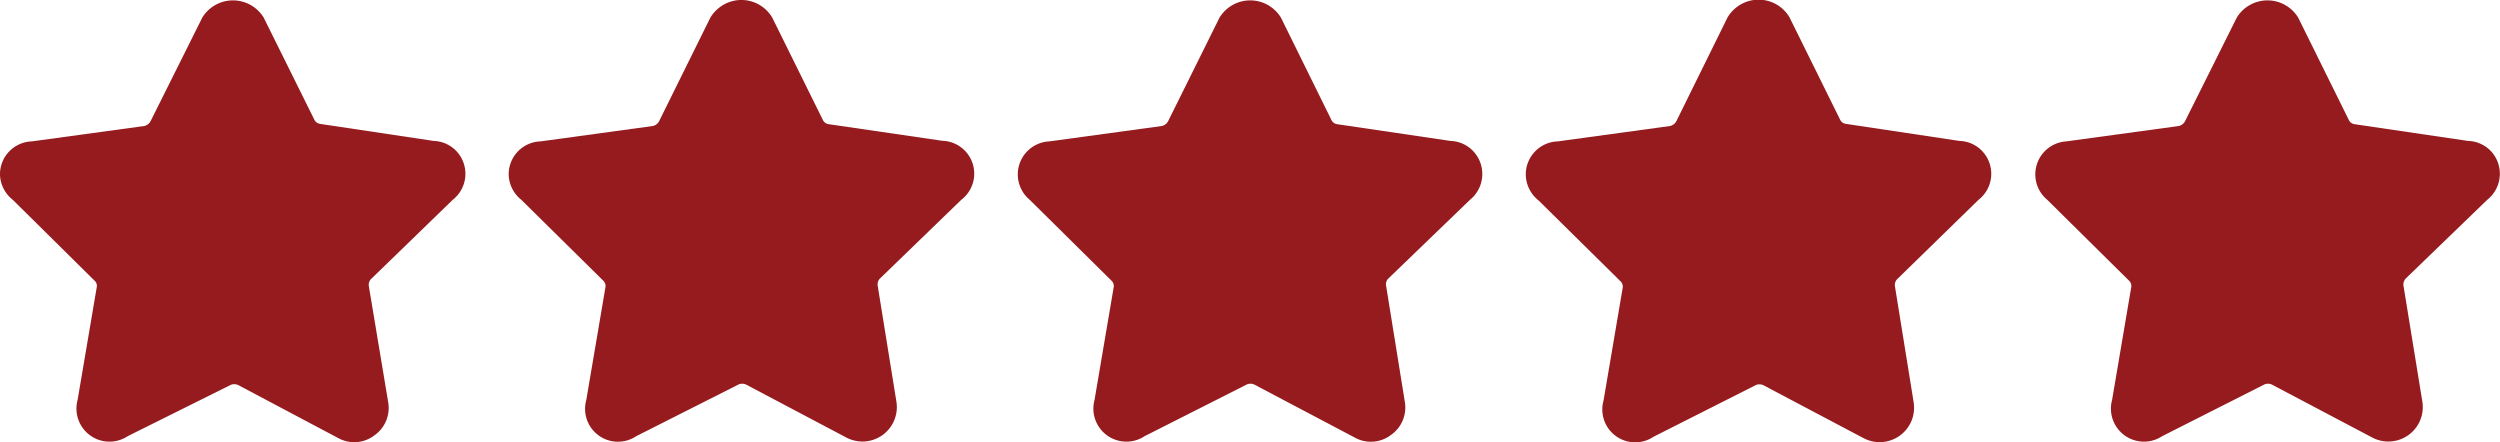 <svg xmlns="http://www.w3.org/2000/svg" width="162.67" height="28.77" viewBox="0 0 162.67 28.77" fill="#961B1E">
  <path d="M29.46,13a2.15,2.15,0,0,0,.38-3,2.13,2.13,0,0,0-1.62-.83l-7.4-1.11a.49.49,0,0,1-.38-.3L17.16,1.15a2.34,2.34,0,0,0-4,0L9.79,7.9a.62.62,0,0,1-.41.3l-7.31,1A2.14,2.14,0,0,0,0,11.4,2.18,2.18,0,0,0,.83,13l5.31,5.25a.46.46,0,0,1,.15.47l-1.24,7.3a2.15,2.15,0,0,0,3.26,2.36L15,25.05a.6.6,0,0,1,.49,0L22,28.5a2.16,2.16,0,0,0,2.36-.17,2.18,2.18,0,0,0,.9-2.15L24,18.62a.54.54,0,0,1,.15-.47Z"/>
  <path d="M62.55,13a2.14,2.14,0,0,0-1.24-3.84L53.92,8.08a.49.49,0,0,1-.39-.3L50.25,1.15A2.33,2.33,0,0,0,47.06.32a2.38,2.38,0,0,0-.84.83L42.88,7.9a.6.6,0,0,1-.41.3l-7.3,1A2.14,2.14,0,0,0,33.1,11.4,2.17,2.17,0,0,0,33.92,13l5.32,5.25a.48.48,0,0,1,.15.47l-1.24,7.3a2.14,2.14,0,0,0,3.25,2.36l6.65-3.36a.6.6,0,0,1,.49,0l6.53,3.45a2.24,2.24,0,0,0,3.26-2.32l-1.22-7.56a.54.54,0,0,1,.15-.47Z"/>
  <path d="M95.65,13A2.16,2.16,0,0,0,96,10a2.13,2.13,0,0,0-1.62-.83L87,8.08a.49.49,0,0,1-.38-.3L83.35,1.15a2.34,2.34,0,0,0-4,0L76,7.9a.62.62,0,0,1-.41.3l-7.31,1A2.15,2.15,0,0,0,67,13l5.31,5.25a.48.48,0,0,1,.15.47l-1.24,7.3a2.15,2.15,0,0,0,3.26,2.36l6.64-3.36a.6.6,0,0,1,.49,0l6.54,3.45a2.16,2.16,0,0,0,2.36-.17,2.18,2.18,0,0,0,.9-2.15l-1.22-7.56a.52.52,0,0,1,.15-.47Z"/>
  <path d="M128.74,13a2.14,2.14,0,0,0,.38-3,2.11,2.11,0,0,0-1.62-.83l-7.39-1.11a.49.49,0,0,1-.39-.3l-3.28-6.63a2.33,2.33,0,0,0-3.19-.83,2.38,2.38,0,0,0-.84.83L109.07,7.9a.62.62,0,0,1-.41.3l-7.3,1a2.15,2.15,0,0,0-2.08,2.21,2.18,2.18,0,0,0,.83,1.63l5.32,5.25a.48.48,0,0,1,.15.47l-1.24,7.3a2.14,2.14,0,0,0,3.25,2.36l6.65-3.36a.6.6,0,0,1,.49,0l6.53,3.45a2.24,2.24,0,0,0,3.26-2.32l-1.22-7.56a.54.54,0,0,1,.15-.47Z"/>
  <path d="M161.84,13a2.16,2.16,0,0,0,.38-3,2.13,2.13,0,0,0-1.63-.83L153.2,8.08a.49.49,0,0,1-.38-.3l-3.28-6.63a2.34,2.34,0,0,0-4,0L142.17,7.9a.62.62,0,0,1-.41.3l-7.31,1A2.15,2.15,0,0,0,133.21,13l5.31,5.25a.48.48,0,0,1,.15.47l-1.24,7.3a2.15,2.15,0,0,0,3.26,2.36l6.64-3.36a.6.6,0,0,1,.49,0l6.54,3.45a2.24,2.24,0,0,0,3.26-2.32l-1.23-7.56a.57.57,0,0,1,.15-.47Z"/>
</svg>
